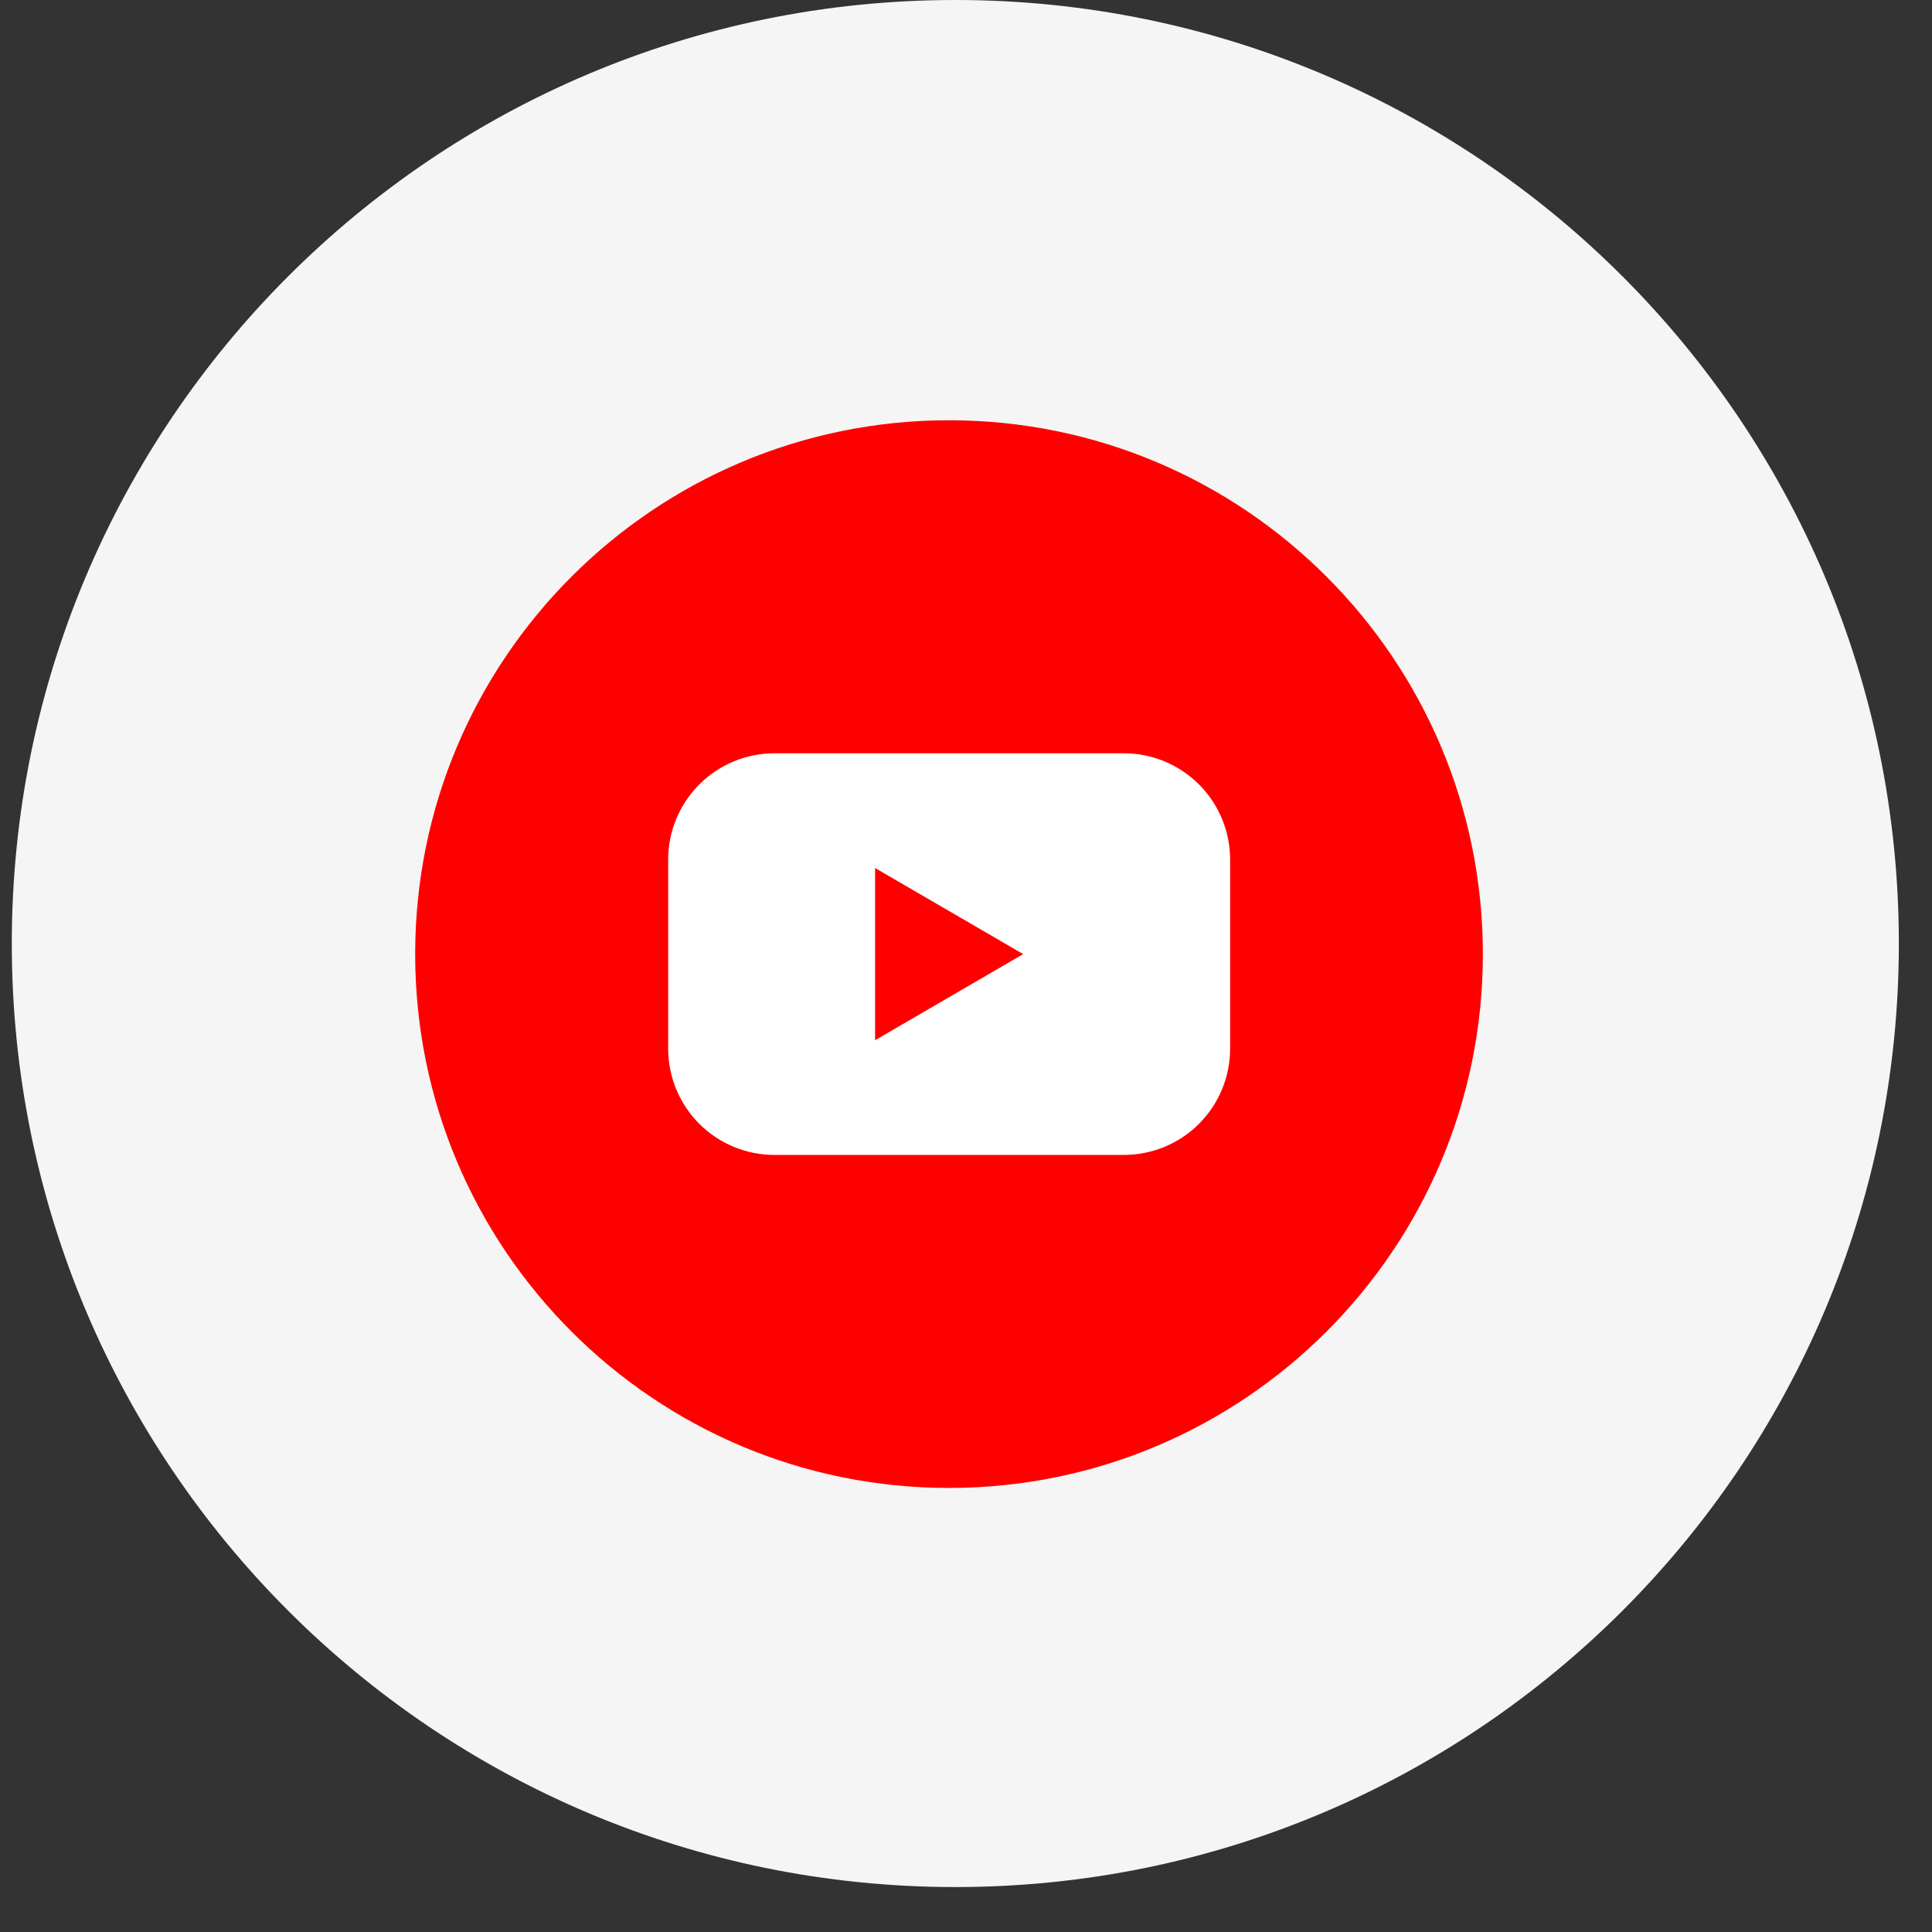 <svg xmlns="http://www.w3.org/2000/svg" width="38" height="38" viewBox="0 0 38 38" fill="none"><rect x="0" y="0" width="38" height="38" fill="#333333" stroke="none"/><path d="M0.232 18.558C0.232 8.309 8.541 0 18.79 0V0C29.039 0 37.348 8.309 37.348 18.558V18.558C37.348 28.807 29.039 37.116 18.79 37.116V37.116C8.541 37.116 0.232 28.807 0.232 18.558V18.558Z" fill="white" fill-opacity="0.95"></path><g clip-path="url(#clip0_6562_951)"><path d="M18.666 29.266C24.465 29.266 29.166 24.565 29.166 18.766C29.166 12.967 24.465 8.266 18.666 8.266C12.867 8.266 8.166 12.967 8.166 18.766C8.166 24.565 12.867 29.266 18.666 29.266Z" fill="#FF0000"></path><path d="M22.104 14.816H15.232C14.958 14.816 14.686 14.87 14.432 14.976C14.178 15.081 13.948 15.235 13.754 15.429C13.56 15.623 13.406 15.854 13.301 16.108C13.196 16.361 13.142 16.634 13.142 16.908V20.625C13.142 20.899 13.196 21.171 13.301 21.425C13.406 21.679 13.56 21.909 13.754 22.104C13.948 22.298 14.178 22.452 14.432 22.557C14.686 22.662 14.958 22.716 15.232 22.716H22.104C22.379 22.716 22.651 22.662 22.905 22.557C23.158 22.452 23.389 22.298 23.583 22.104C23.777 21.909 23.931 21.679 24.036 21.425C24.141 21.171 24.195 20.899 24.195 20.625V16.908C24.195 16.634 24.141 16.361 24.036 16.108C23.931 15.854 23.777 15.623 23.583 15.429C23.389 15.235 23.158 15.081 22.905 14.976C22.651 14.87 22.379 14.816 22.104 14.816ZM17.212 20.46V17.073L20.125 18.766L17.212 20.46Z" fill="white"></path></g><defs><clipPath id="clip0_6562_951"><rect width="21" height="21" fill="white" transform="translate(8.166 8.266)"></rect></clipPath></defs></svg>